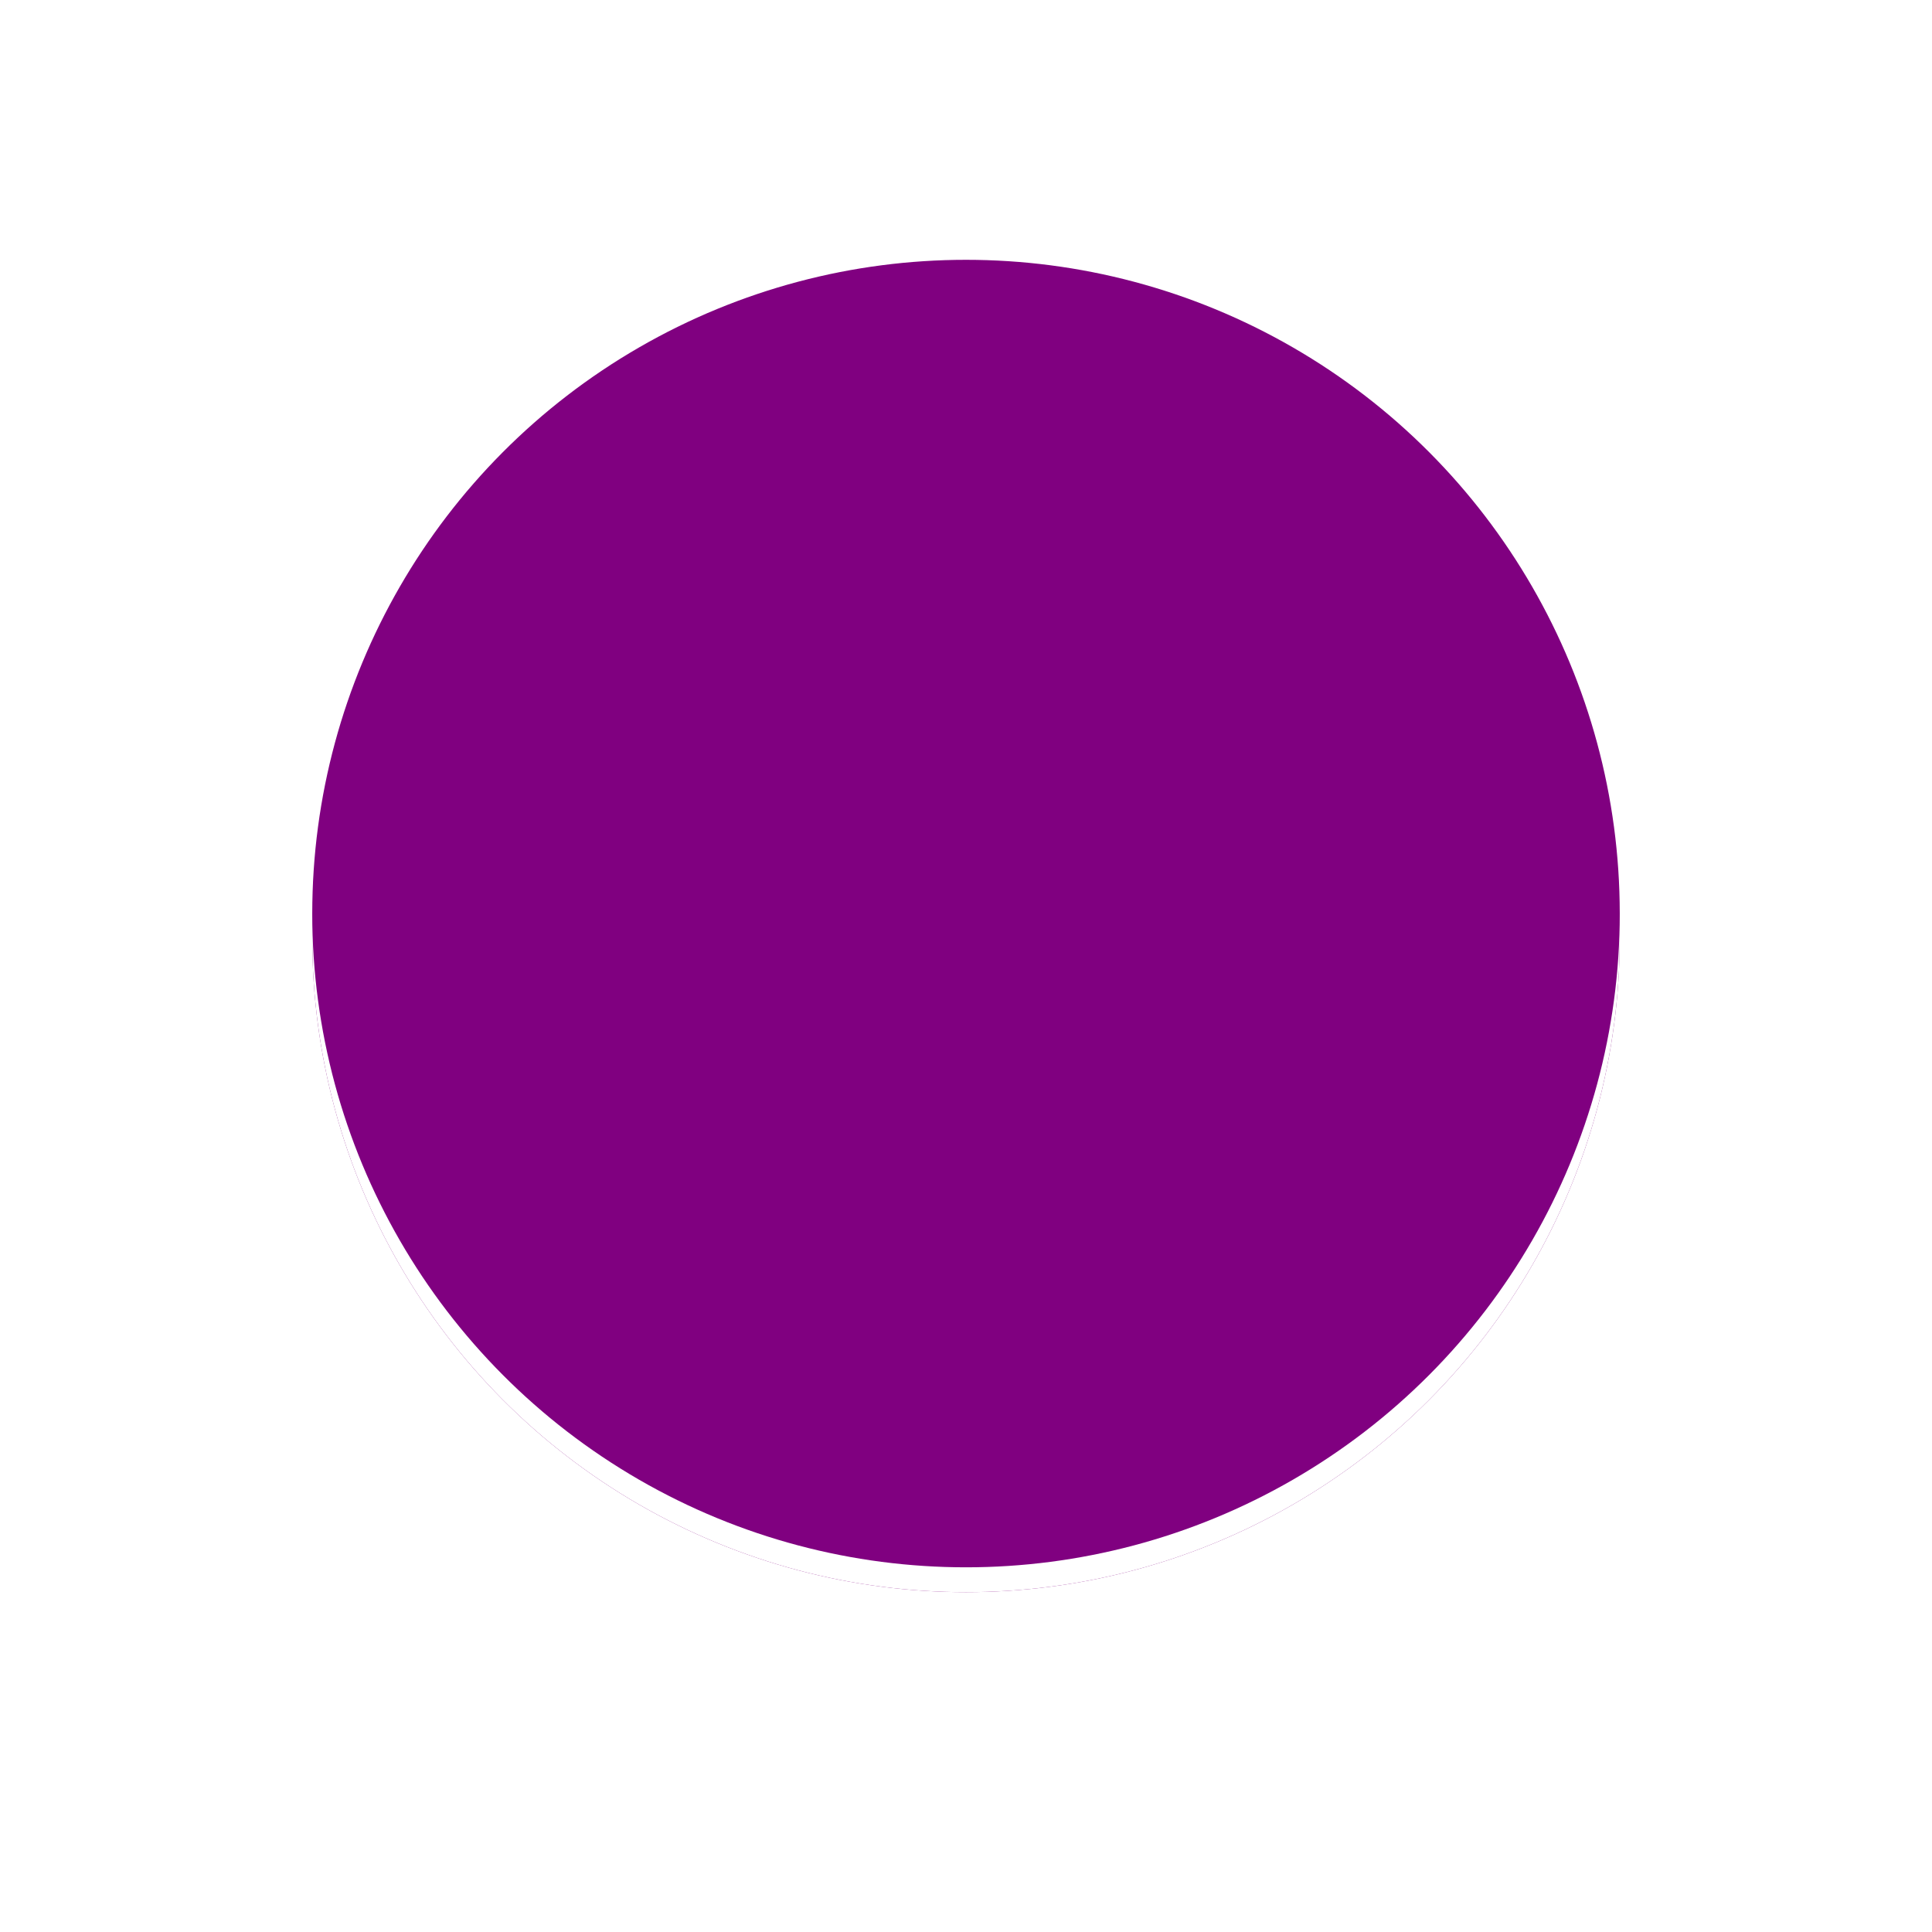 <?xml version="1.0" encoding="UTF-8"?>
<svg width="500" height="500" version="1.1" viewBox="0 0 500 500" xmlns="http://www.w3.org/2000/svg">
  <rect width="100%" height="100%" fill="#ffffff"/>
  <circle cx="250" cy="242.86" r="169.19" fill="#800080"/>
  <circle cx="250" cy="242.86" r="169.19" fill="#ffffff7f"/>
  <circle cx="250" cy="236.43" r="169.19" fill="#800080"/>
</svg>
